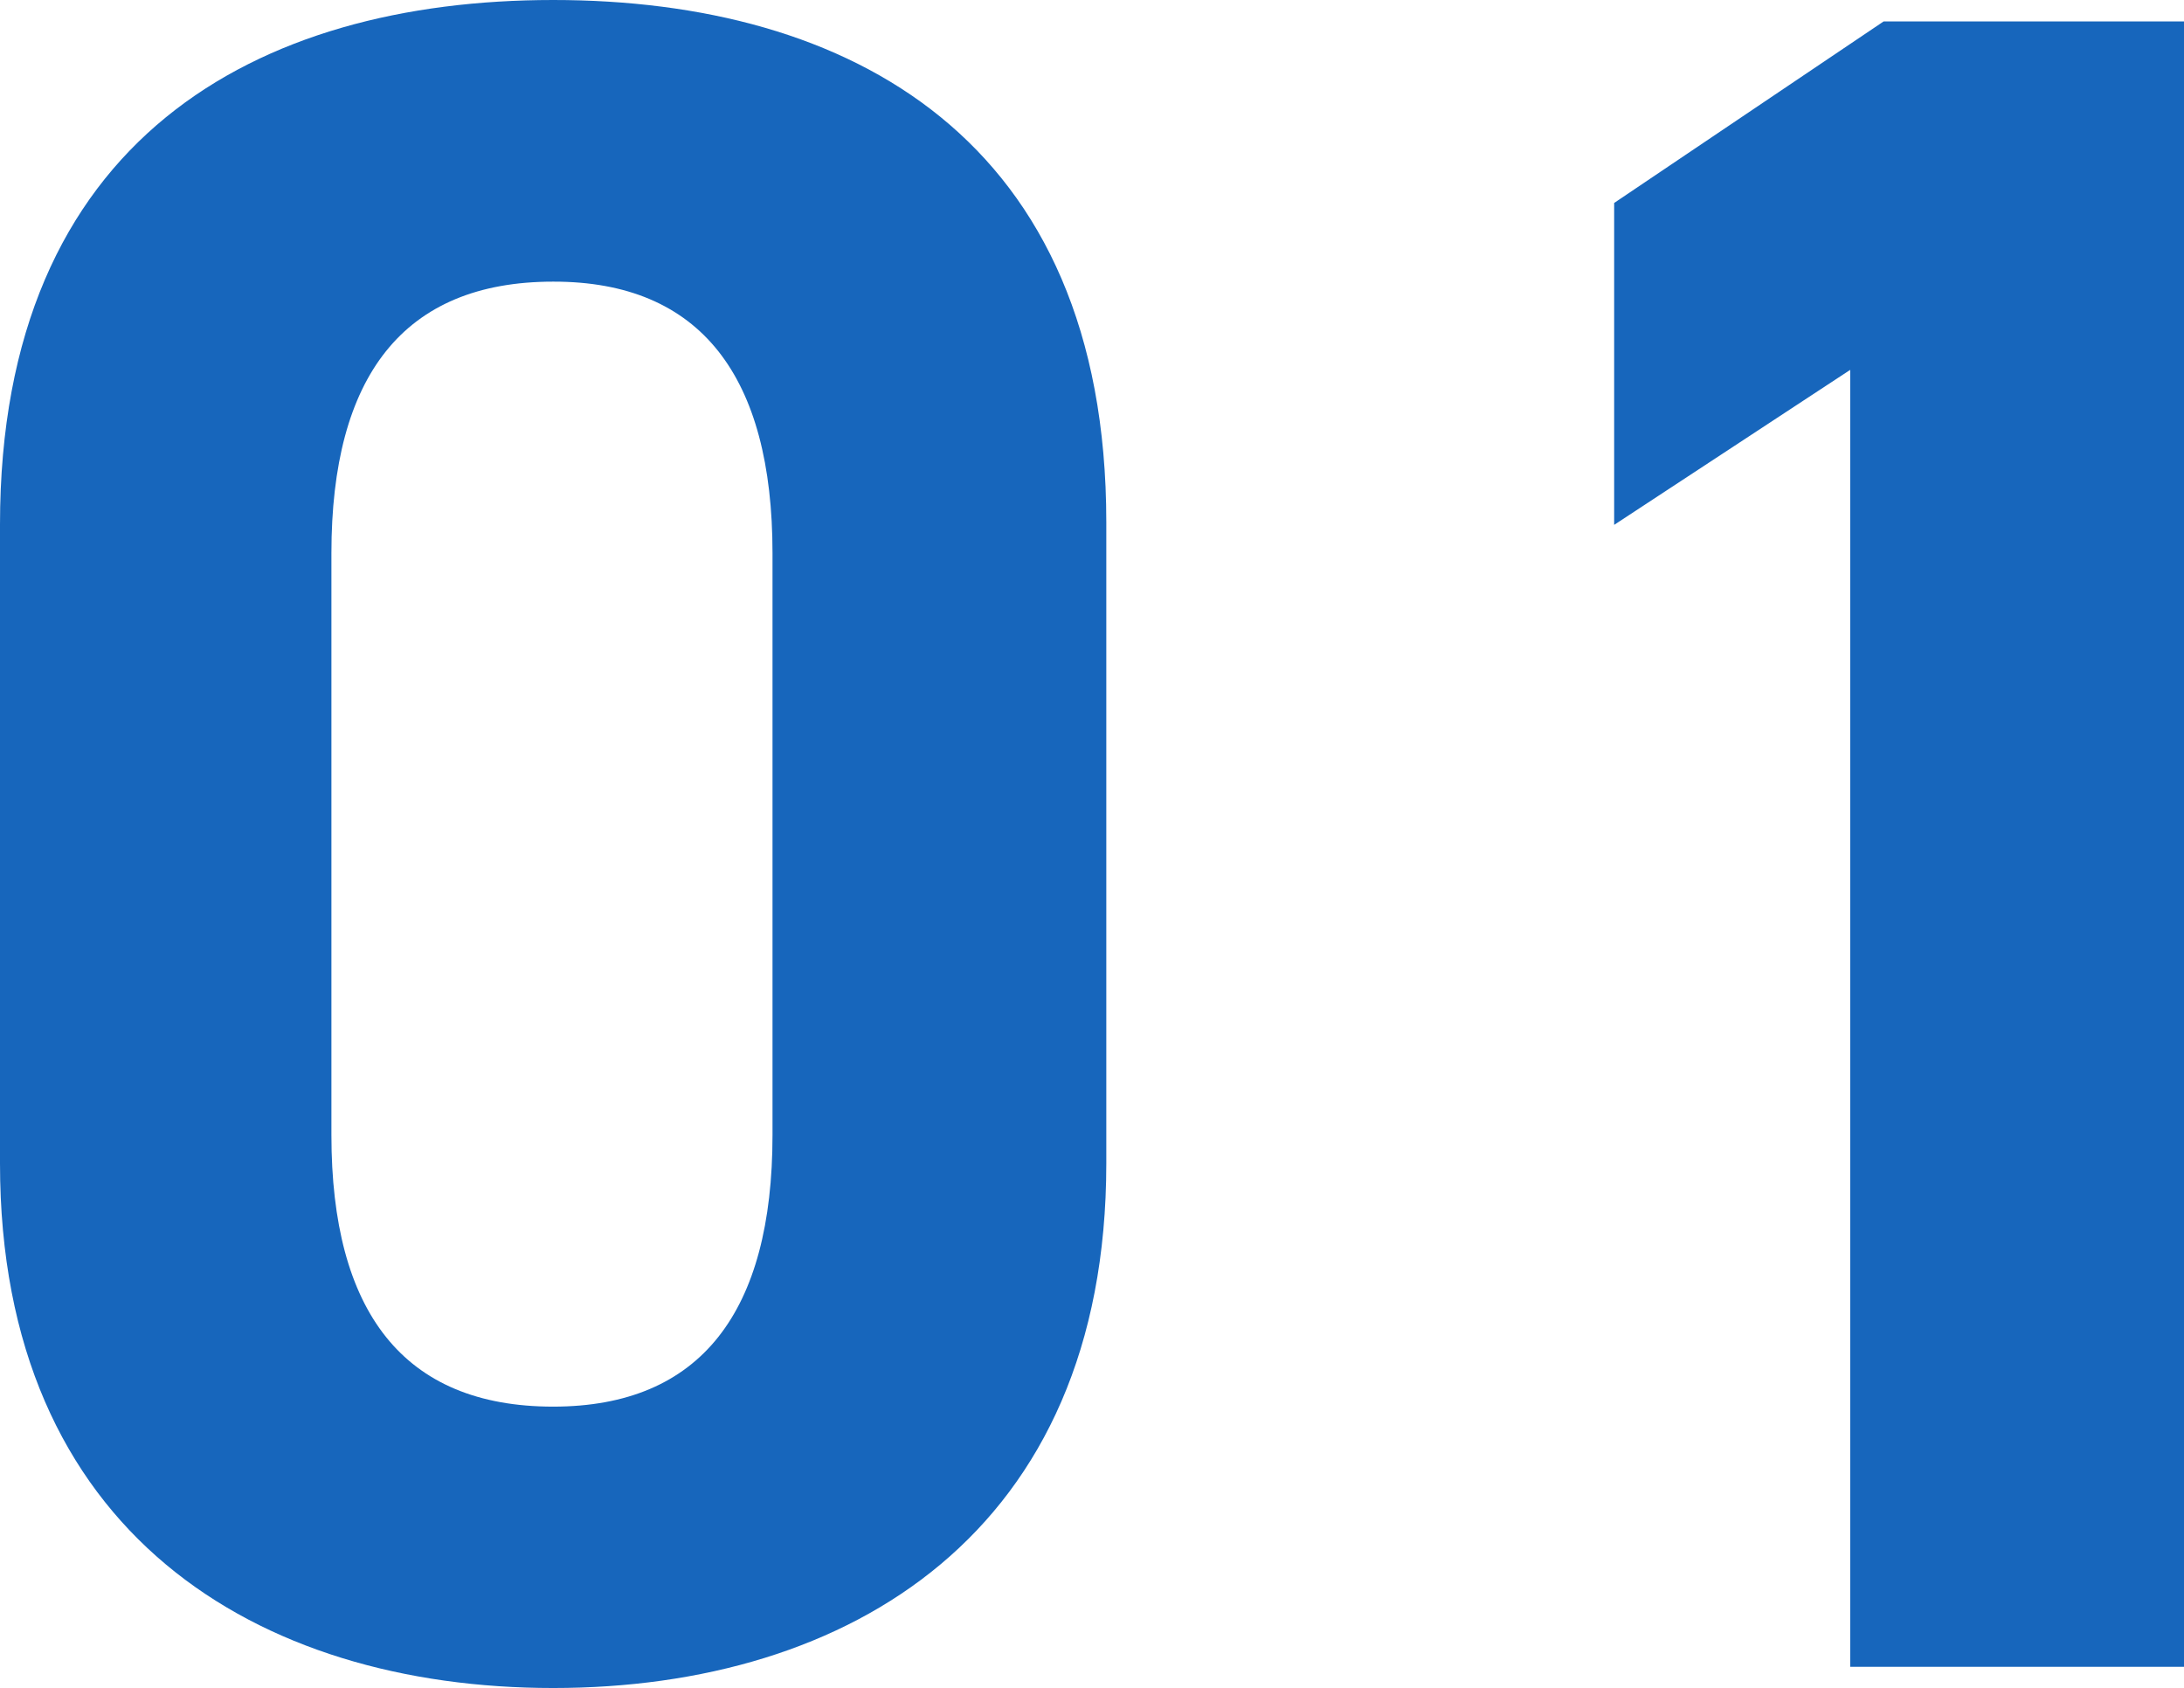 <svg xmlns="http://www.w3.org/2000/svg" width="32.976" height="25.488" viewBox="0 0 32.976 25.488">
  <path id="num_feature_point02_01_pc" d="M18.072-17.28c0-5.8-3.888-7.884-8.352-7.884s-8.352,2.088-8.352,7.92V-7.6c0,5.58,3.888,7.92,8.352,7.92s8.352-2.34,8.352-7.92Zm-5.04.468v8.784c0,2.664-1.08,4.1-3.312,4.1-2.268,0-3.348-1.44-3.348-4.1v-8.784c0-2.664,1.08-4.1,3.348-4.1C11.952-20.916,13.032-19.476,13.032-16.812ZM34.344-24.84H29.808L25.74-22.1v4.86l3.564-2.34V0h5.04Z" transform="translate(-1.368 25.164)" fill="#1766bc"/>
</svg>
